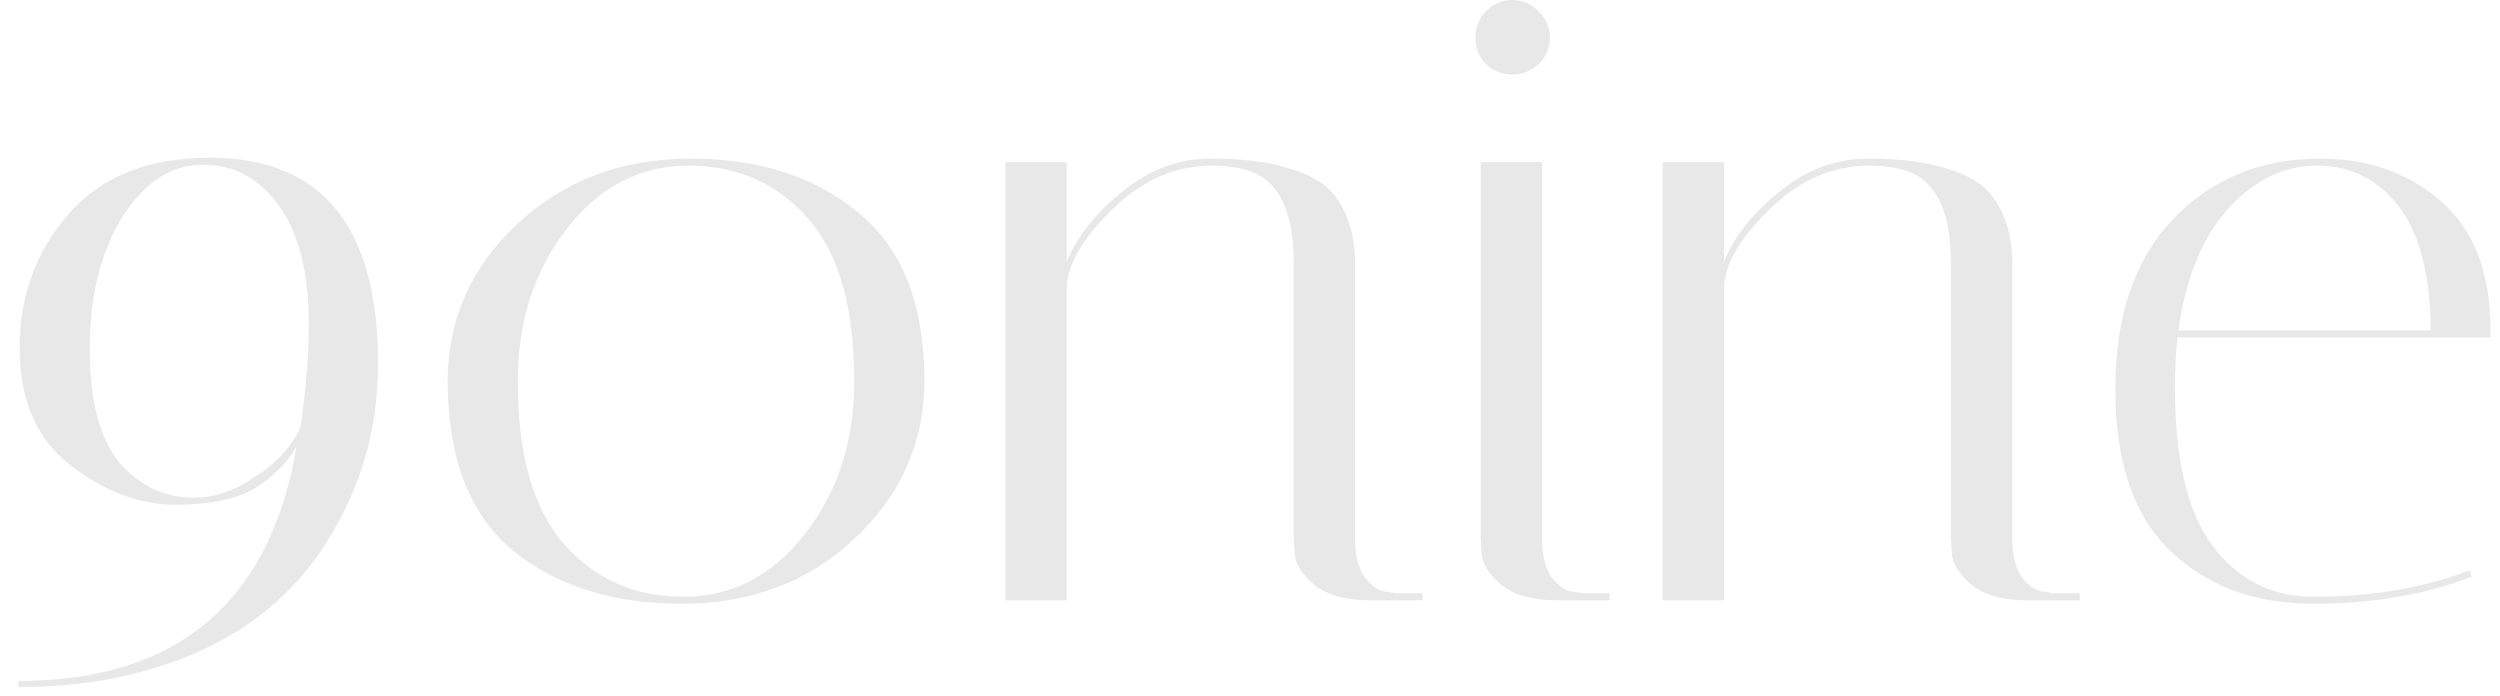 <svg width="97" height="27" viewBox="0 0 97 27" fill="none" xmlns="http://www.w3.org/2000/svg">
<path d="M11.506 17.306C11.234 17.85 10.735 18.371 10.01 18.87C9.285 19.346 8.219 19.584 6.814 19.584C5.431 19.584 4.071 19.074 2.734 18.054C1.419 17.034 0.762 15.515 0.762 13.498C0.762 11.481 1.397 9.747 2.666 8.296C3.935 6.845 5.76 6.12 8.14 6.12C12.492 6.12 14.668 8.783 14.668 14.11C14.668 16.603 14.022 18.881 12.73 20.944C11.257 23.324 9.058 24.967 6.134 25.874C4.525 26.395 2.711 26.656 0.694 26.656L0.728 26.418C4.74 26.418 7.664 25.126 9.5 22.542C10.497 21.137 11.166 19.391 11.506 17.306ZM11.676 16.456C11.88 15.051 11.982 13.759 11.982 12.58C11.982 10.585 11.597 9.055 10.826 7.99C10.078 6.925 9.092 6.392 7.868 6.392C6.644 6.392 5.601 7.072 4.74 8.432C3.901 9.792 3.482 11.492 3.482 13.532C3.482 15.549 3.867 17.023 4.638 17.952C5.431 18.859 6.383 19.312 7.494 19.312C8.242 19.312 8.956 19.097 9.636 18.666C10.339 18.235 10.849 17.805 11.166 17.374C11.506 16.921 11.676 16.615 11.676 16.456Z" fill="#E8E8E8"/>
<path d="M17.37 14.79C17.37 12.41 18.265 10.381 20.056 8.704C21.869 7.004 24.113 6.154 26.788 6.154C29.463 6.154 31.639 6.857 33.316 8.262C35.016 9.645 35.866 11.821 35.866 14.79C35.866 17.17 34.959 19.21 33.146 20.91C31.355 22.587 29.123 23.426 26.448 23.426C23.773 23.426 21.586 22.735 19.886 21.352C18.209 19.947 17.37 17.759 17.37 14.79ZM20.09 14.79C20.09 17.646 20.691 19.754 21.892 21.114C23.093 22.474 24.635 23.154 26.516 23.154C28.397 23.154 29.973 22.338 31.242 20.706C32.511 19.074 33.146 17.102 33.146 14.79C33.146 11.934 32.545 9.826 31.344 8.466C30.143 7.106 28.601 6.426 26.72 6.426C24.839 6.426 23.263 7.242 21.994 8.874C20.725 10.506 20.09 12.478 20.09 14.79Z" fill="#E8E8E8"/>
<path d="M53.12 23.29C52.191 23.29 51.477 23.086 50.978 22.678C50.502 22.27 50.253 21.862 50.23 21.454L50.196 20.876V10.2C50.196 8.409 49.732 7.265 48.802 6.766C48.326 6.539 47.737 6.426 47.034 6.426C45.584 6.426 44.28 7.004 43.124 8.16C41.968 9.293 41.39 10.313 41.39 11.22V23.29H39.01V6.29H41.39V10.166C41.776 9.191 42.49 8.285 43.532 7.446C44.575 6.585 45.72 6.154 46.966 6.154C48.213 6.154 49.222 6.279 49.992 6.528C50.786 6.755 51.364 7.083 51.726 7.514C52.293 8.217 52.576 9.123 52.576 10.234V20.876C52.576 21.533 52.701 22.043 52.95 22.406C53.222 22.746 53.494 22.927 53.766 22.95L54.14 23.018H55.194V23.29H53.12Z" fill="#E8E8E8"/>
<path d="M60.375 23.29C59.446 23.29 58.731 23.086 58.233 22.678C57.757 22.27 57.508 21.862 57.485 21.454L57.451 20.876V6.29H59.831V20.876C59.831 21.533 59.956 22.043 60.205 22.406C60.477 22.746 60.737 22.927 60.987 22.95L61.395 23.018H62.449V23.29H60.375ZM57.655 2.482C57.383 2.21 57.247 1.87 57.247 1.462C57.247 1.054 57.383 0.714 57.655 0.442C57.927 0.147 58.267 0 58.675 0C59.083 0 59.423 0.147 59.695 0.442C59.989 0.714 60.137 1.054 60.137 1.462C60.137 1.87 59.989 2.21 59.695 2.482C59.423 2.754 59.083 2.89 58.675 2.89C58.267 2.89 57.927 2.754 57.655 2.482Z" fill="#E8E8E8"/>
<path d="M78.62 23.29C77.691 23.29 76.977 23.086 76.478 22.678C76.002 22.27 75.753 21.862 75.73 21.454L75.696 20.876V10.2C75.696 8.409 75.232 7.265 74.302 6.766C73.826 6.539 73.237 6.426 72.534 6.426C71.084 6.426 69.78 7.004 68.624 8.16C67.468 9.293 66.89 10.313 66.89 11.22V23.29H64.51V6.29H66.89V10.166C67.276 9.191 67.99 8.285 69.032 7.446C70.075 6.585 71.22 6.154 72.466 6.154C73.713 6.154 74.722 6.279 75.492 6.528C76.286 6.755 76.864 7.083 77.226 7.514C77.793 8.217 78.076 9.123 78.076 10.234V20.876C78.076 21.533 78.201 22.043 78.45 22.406C78.722 22.746 78.994 22.927 79.266 22.95L79.64 23.018H80.694V23.29H78.62Z" fill="#E8E8E8"/>
<path d="M84.387 14.994C84.387 17.805 84.874 19.867 85.849 21.182C86.846 22.497 88.15 23.154 89.759 23.154C92.025 23.154 94.043 22.814 95.811 22.134L95.913 22.372C94.1 23.075 92.048 23.426 89.759 23.426C87.492 23.426 85.645 22.746 84.217 21.386C82.789 20.026 82.075 17.929 82.075 15.096C82.075 12.263 82.823 10.064 84.319 8.5C85.815 6.936 87.719 6.154 90.031 6.154C91.889 6.154 93.454 6.709 94.723 7.82C95.992 8.931 96.627 10.574 96.627 12.75C96.627 12.863 96.627 12.977 96.627 13.09H84.489C84.421 13.702 84.387 14.337 84.387 14.994ZM94.315 12.818C94.292 10.642 93.873 9.033 93.057 7.99C92.241 6.947 91.187 6.426 89.895 6.426C88.603 6.426 87.447 6.993 86.427 8.126C85.43 9.259 84.795 10.823 84.523 12.818H94.315Z" fill="#E8E8E8"/>
</svg>
